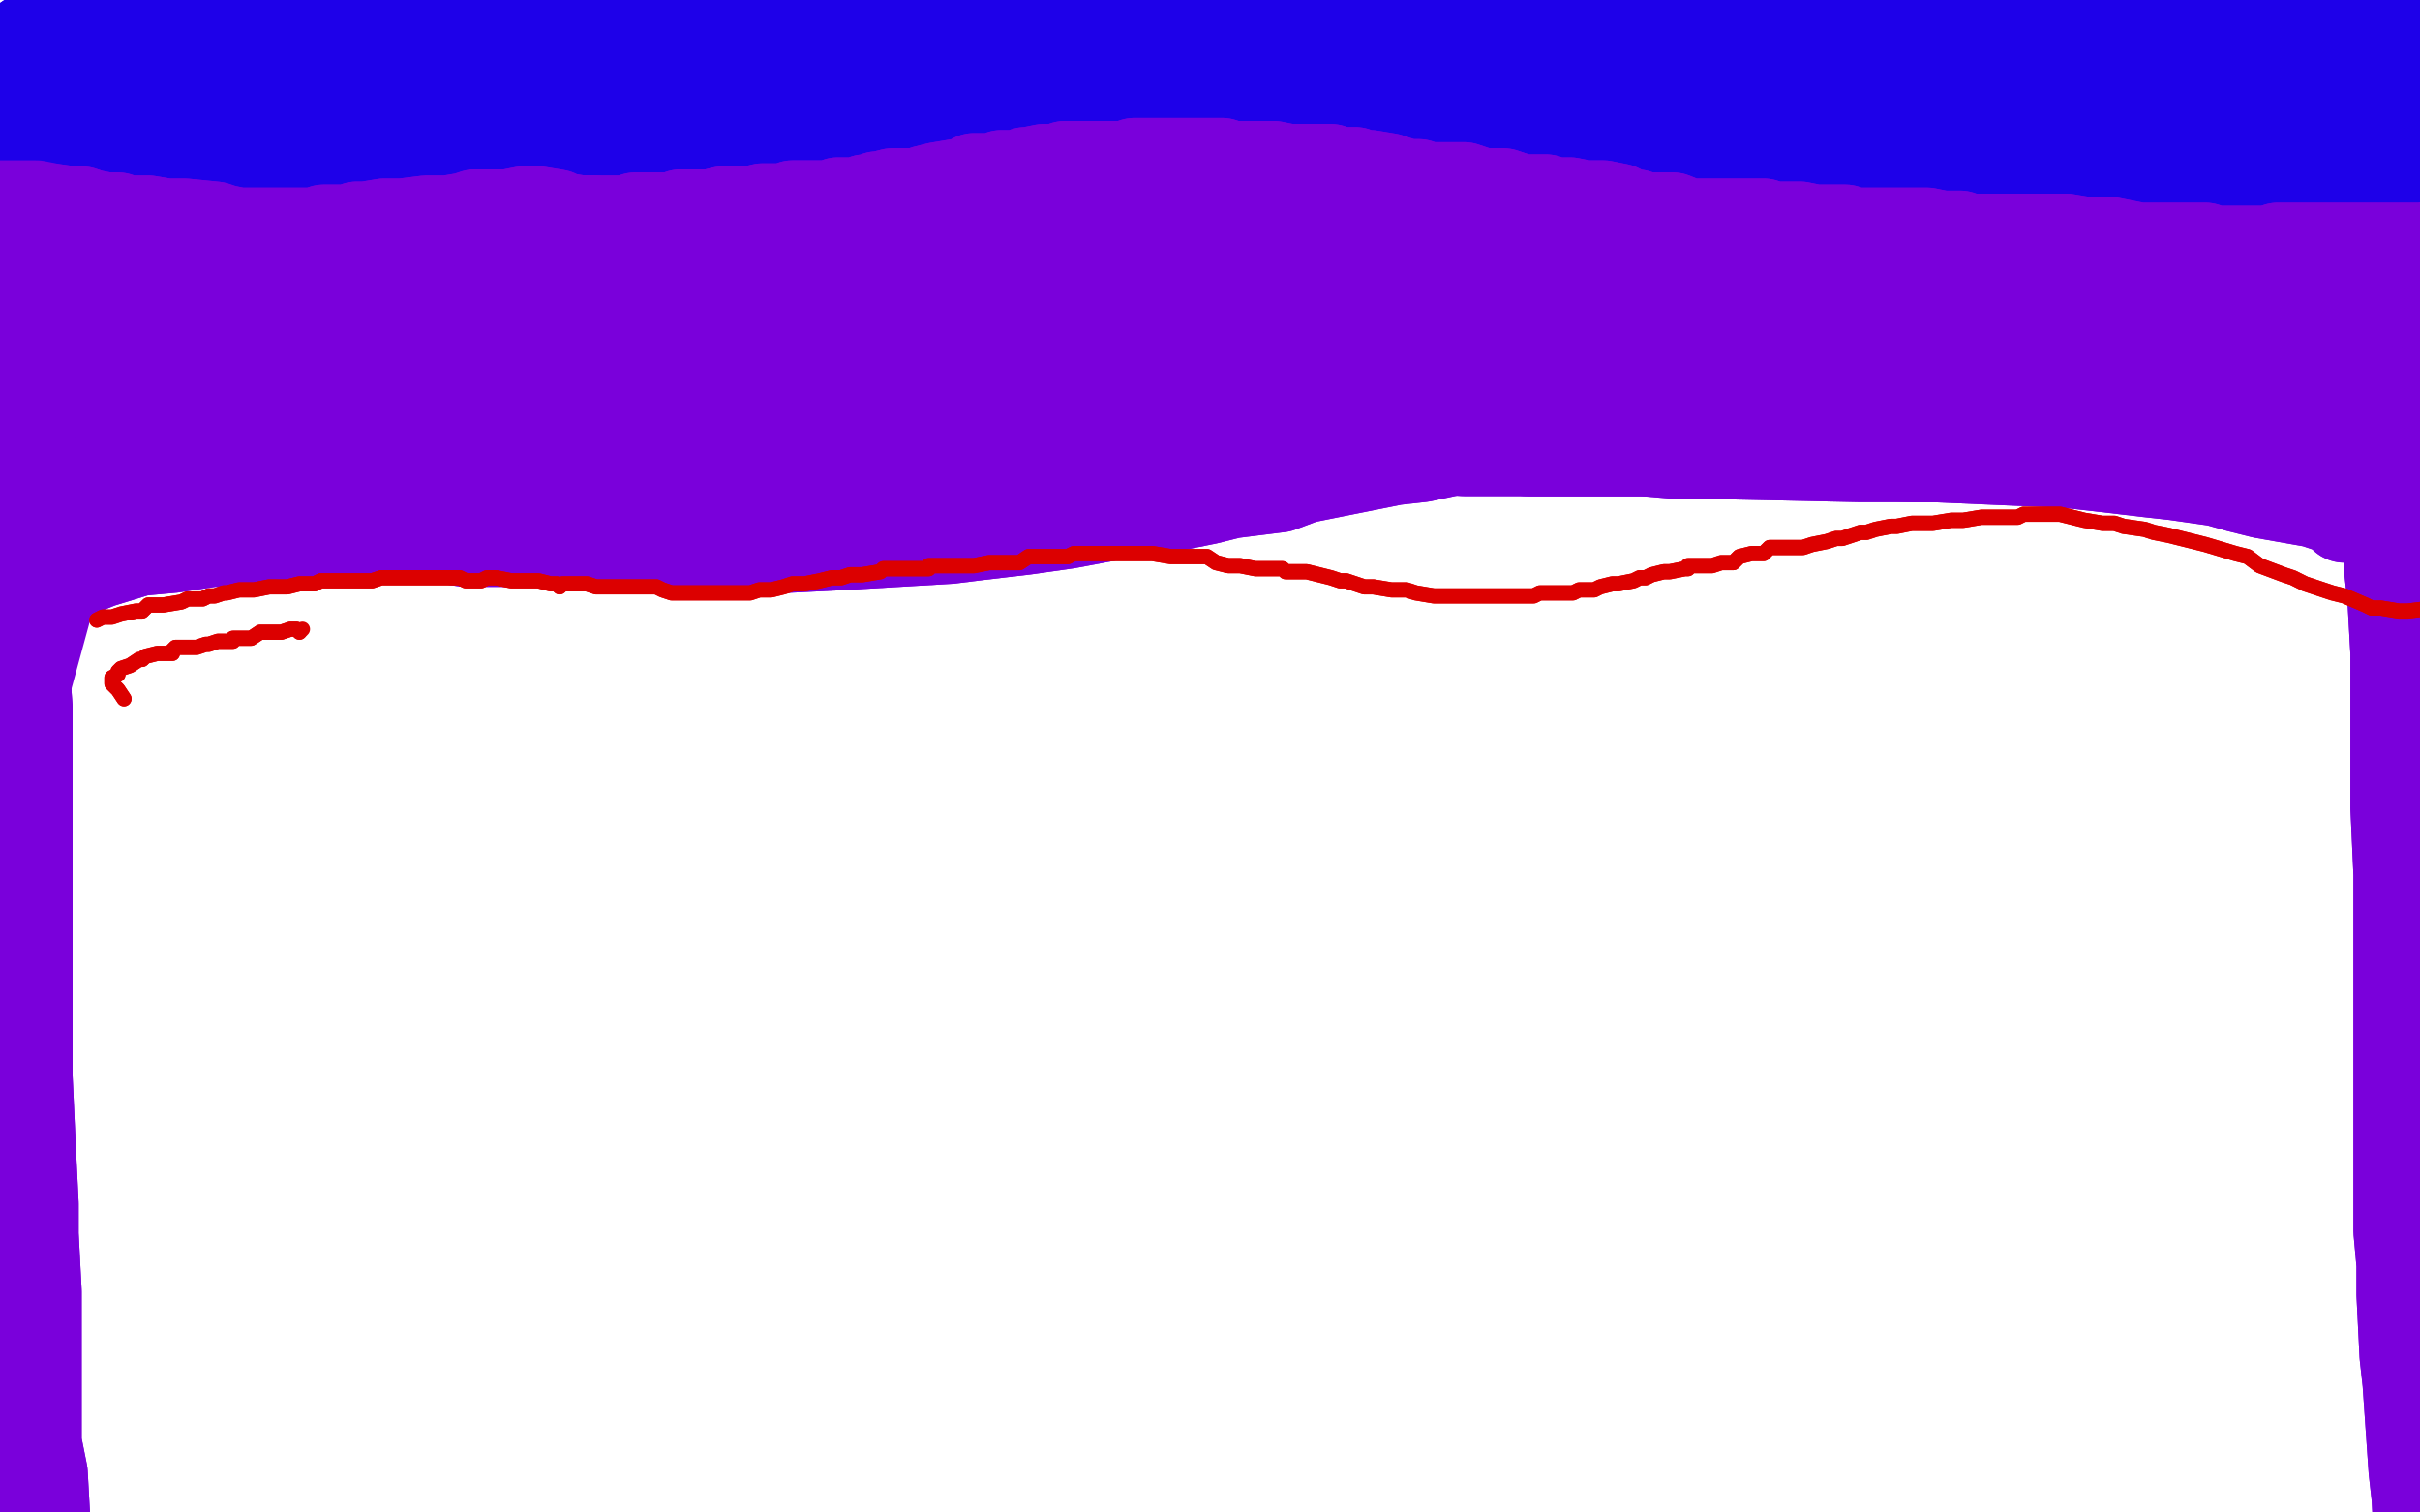 <?xml version="1.0" standalone="no"?>
<!DOCTYPE svg PUBLIC "-//W3C//DTD SVG 1.1//EN"
"http://www.w3.org/Graphics/SVG/1.1/DTD/svg11.dtd">

<svg width="800" height="500" version="1.1" xmlns="http://www.w3.org/2000/svg" xmlns:xlink="http://www.w3.org/1999/xlink" style="stroke-antialiasing: false"><desc>This SVG has been created on https://colorillo.com/</desc><rect x='0' y='0' width='800' height='500' style='fill: rgb(255,255,255); stroke-width:0' /><polyline points="11,54 11,53 11,53 14,53 14,53 19,53 19,53 21,54 21,54 23,55 23,55 27,56 27,56 28,56 28,56 31,56 34,57 37,59 40,59 44,59 46,61 48,61 52,62 54,62 56,62 60,63 62,63 64,63 65,63 67,63 74,62 76,62 79,62 80,62 84,62 86,61 89,61 93,61 95,61 96,61 99,59 104,59 106,59 108,58 112,58 115,58 117,58 120,56 123,56 126,56 129,56 133,56 134,56 136,56 143,56 144,56 146,56 148,56 149,56 154,57 155,57 158,57 160,57 162,57 166,57 169,56 171,56 173,56 177,56 178,56 182,56 184,56 186,56 186,57" style="fill: none; stroke: #1e00e9; stroke-width: 15; stroke-linejoin: round; stroke-linecap: round; stroke-antialiasing: false; stroke-antialias: 0; opacity: 1.0"/>
<polyline points="11,54 11,53 11,53 14,53 14,53 19,53 19,53 21,54 21,54 23,55 23,55 27,56 27,56 28,56 31,56 34,57 37,59 40,59 44,59 46,61 48,61 52,62 54,62 56,62 60,63 62,63 64,63 65,63 67,63 74,62 76,62 79,62 80,62 84,62 86,61 89,61 93,61 95,61 96,61 99,59 104,59 106,59 108,58 112,58 115,58 117,58 120,56 123,56 126,56 129,56 133,56 134,56 136,56 143,56 144,56 146,56 148,56 149,56 154,57 155,57 158,57 160,57 162,57 166,57 169,56 171,56 173,56 177,56 178,56 182,56 184,56 186,56 186,57" style="fill: none; stroke: #1e00e9; stroke-width: 15; stroke-linejoin: round; stroke-linecap: round; stroke-antialiasing: false; stroke-antialias: 0; opacity: 1.0"/>
<polyline points="7,49 9,48 9,48 12,48 12,48 19,48 19,48 22,49 22,49 25,49 25,49 30,50 30,50 32,50 32,50 35,50 41,51 44,51 50,52 54,52 57,52 62,53 65,53 68,53 73,53 76,53 78,53 83,54 85,54 91,55 95,55 100,55 102,55 105,55 110,54 114,54 116,54 119,54 120,54 126,54 130,54 135,55 141,54 142,54 143,54 145,53 151,53 154,53 156,53 157,52 158,52 162,51 164,51 167,51 168,51 169,50 171,50 175,50 177,50 178,49 179,49 181,49 186,49 191,49 192,49 193,48 195,48 201,48 202,48 203,48 204,48 206,48 210,47 212,47 214,47 214,46 215,46 219,46 220,46 223,46 224,46 225,46 227,46 228,46 231,46 233,46 235,46 236,46 240,46 241,46 242,46 245,45 248,45 251,45 252,45 253,45 255,45 256,45 258,45 259,45 261,45 262,45 266,45 267,45 268,45 270,45 273,45 275,46 275,45 276,45 279,45 280,45 282,46 283,46 284,46 287,46 289,46 291,46 292,46 293,46 294,46 296,46 299,46 300,46 301,45 302,45 305,45 307,45 308,45 309,44 310,44 312,44 316,44 317,45 318,44 319,44 322,44 325,44 326,44 326,43 327,43 328,43 331,43 334,43 335,43 336,43 341,42 343,42 346,42 346,41 347,41 350,41 351,40 353,40 354,40 356,39 357,39 358,39 359,39 360,39 362,38 365,38 366,38 367,38 369,37 370,37 372,37 373,37 374,37 377,37 380,37 381,36 382,36 383,36 387,36 390,36 391,36 394,34 396,34 399,34 401,34 403,34 404,34 407,33 408,33 410,33 412,33 416,34 417,34 419,34 421,34 424,34 425,34 426,34 428,34 430,34 435,36 436,36 439,36 441,36 445,37 446,37 448,37 450,37 452,37 457,39 458,40 459,40 461,40 464,40 469,41 470,42 473,42 475,42 477,43 481,44 484,44 486,44 489,45 492,46 493,46 497,47 500,48 505,50 507,50 508,51 511,51 515,51 521,53 523,54 527,55 529,56 537,58 540,59 542,59 548,61 551,62 553,63 559,64 562,65 568,65 570,66 573,66 579,67 582,67 585,67 591,68 593,68 599,69 602,69 605,70 611,71 615,71 617,71 623,71 626,72 632,72 635,72 639,72 651,73 654,74 660,74 664,74 671,75 674,75 678,75 685,76 690,76 694,77 701,77 705,77 714,78 721,78 729,78 733,78 737,79 745,79 748,79 754,79 757,79 761,79 769,79 772,79 776,79 782,79 785,80 792,80 795,80 798,80 804,80 808,80 811,80 816,79 817,79 818,79 820,79 822,79 827,78" style="fill: none; stroke: #1e00e9; stroke-width: 30; stroke-linejoin: round; stroke-linecap: round; stroke-antialiasing: false; stroke-antialias: 0; opacity: 1.0"/>
<polyline points="7,49 9,48 9,48 12,48 12,48 19,48 19,48 22,49 22,49 25,49 25,49 30,50 30,50 32,50 35,50 41,51 44,51 50,52 54,52 57,52 62,53 65,53 68,53 73,53 76,53 78,53 83,54 85,54 91,55 95,55 100,55 102,55 105,55 110,54 114,54 116,54 119,54 120,54 126,54 130,54 135,55 141,54 142,54 143,54 145,53 151,53 154,53 156,53 157,52 158,52 162,51 164,51 167,51 168,51 169,50 171,50 175,50 177,50 178,49 179,49 181,49 186,49 191,49 192,49 193,48 195,48 201,48 202,48 203,48 204,48 206,48 210,47 212,47 214,47 214,46 215,46 219,46 220,46 223,46 224,46 225,46 227,46 228,46 231,46 233,46 235,46 236,46 240,46 241,46 242,46 245,45 248,45 251,45 252,45 253,45 255,45 256,45 258,45 259,45 261,45 262,45 266,45 267,45 268,45 270,45 273,45 275,46 275,45 276,45 279,45 280,45 282,46 283,46 284,46 287,46 289,46 291,46 292,46 293,46 294,46 296,46 299,46 300,46 301,45 302,45 305,45 307,45 308,45 309,44 310,44 312,44 316,44 317,45 318,44 319,44 322,44 325,44 326,44 326,43 327,43 328,43 331,43 334,43 335,43 336,43 341,42 343,42 346,42 346,41 347,41 350,41 351,40 353,40 354,40 356,39 357,39 358,39 359,39 360,39 362,38 365,38 366,38 367,38 369,37 370,37 372,37 373,37 374,37 377,37 380,37 381,36 382,36 383,36 387,36 390,36 391,36 394,34 396,34 399,34 401,34 403,34 404,34 407,33 408,33 410,33 412,33 416,34 417,34 419,34 421,34 424,34 425,34 426,34 428,34 430,34 435,36 436,36 439,36 441,36 445,37 446,37 448,37 450,37 452,37 457,39 458,40 459,40 461,40 464,40 469,41 470,42 473,42 475,42 477,43 481,44 484,44 486,44 489,45 492,46 493,46 497,47 500,48 505,50 507,50 508,51 511,51 515,51 521,53 523,54 527,55 529,56 537,58 540,59 542,59 548,61 551,62 553,63 559,64 562,65 568,65 570,66 573,66 579,67 582,67 585,67 591,68 593,68 599,69 602,69 605,70 611,71 615,71 617,71 623,71 626,72 632,72 635,72 639,72 651,73 654,74 660,74 664,74 671,75 674,75 678,75 685,76 690,76 694,77 701,77 705,77 714,78 721,78 729,78 733,78 737,79 745,79 748,79 754,79 757,79 761,79 769,79 772,79 776,79 782,79 785,80 792,80 795,80 798,80 804,80 808,80 811,80 816,79 817,79 818,79 820,79 822,79 827,78 830,78 840,75 870,64" style="fill: none; stroke: #1e00e9; stroke-width: 30; stroke-linejoin: round; stroke-linecap: round; stroke-antialiasing: false; stroke-antialias: 0; opacity: 1.0"/>
<polyline points="9,13 10,13 10,13 16,14 16,14 20,14 20,14 24,14 24,14 39,17 39,17 49,17 49,17 59,18 59,18 85,16 100,14 129,7 143,4 156,2 181,-4" style="fill: none; stroke: #1e00e9; stroke-width: 30; stroke-linejoin: round; stroke-linecap: round; stroke-antialiasing: false; stroke-antialias: 0; opacity: 1.0"/>
<polyline points="9,13 10,13 10,13 16,14 16,14 20,14 20,14 24,14 24,14 39,17 39,17 49,17 49,17 59,18 85,16 100,14 129,7 143,4 156,2 181,-4 206,-10" style="fill: none; stroke: #1e00e9; stroke-width: 30; stroke-linejoin: round; stroke-linecap: round; stroke-antialiasing: false; stroke-antialias: 0; opacity: 1.0"/>
<polyline points="6,24 7,23 7,23 10,22 10,22 28,19 28,19 43,19 43,19 73,17 73,17 87,15 87,15 102,13 102,13" style="fill: none; stroke: #1e00e9; stroke-width: 30; stroke-linejoin: round; stroke-linecap: round; stroke-antialiasing: false; stroke-antialias: 0; opacity: 1.0"/>
<polyline points="6,24 7,23 7,23 10,22 10,22 28,19 28,19 43,19 43,19 73,17 73,17 87,15 87,15 102,13 125,7 147,2 161,-4 170,-7" style="fill: none; stroke: #1e00e9; stroke-width: 30; stroke-linejoin: round; stroke-linecap: round; stroke-antialiasing: false; stroke-antialias: 0; opacity: 1.0"/>
<polyline points="16,5 17,5 17,5 26,6 26,6 34,7 34,7 46,11 46,11 71,17 71,17 84,20 84,20 99,22 99,22 133,25 153,26 174,26 219,24 240,22 260,20 301,14" style="fill: none; stroke: #1e00e9; stroke-width: 30; stroke-linejoin: round; stroke-linecap: round; stroke-antialiasing: false; stroke-antialias: 0; opacity: 1.0"/>
<polyline points="16,5 17,5 17,5 26,6 26,6 34,7 34,7 46,11 46,11 71,17 71,17 84,20 84,20 99,22 133,25 153,26 174,26 219,24 240,22 260,20 301,14 320,11 356,3 375,-2 396,-9 419,-20 458,-37" style="fill: none; stroke: #1e00e9; stroke-width: 30; stroke-linejoin: round; stroke-linecap: round; stroke-antialiasing: false; stroke-antialias: 0; opacity: 1.0"/>
<polyline points="733,34 731,33 731,33 727,32 727,32 710,27 710,27 700,23 700,23 687,18 687,18 662,9 662,9 646,5 646,5 603,-3 579,-7 554,-11 502,-17 476,-19 451,-22 409,-29 391,-32 374,-36 349,-41 341,-41 332,-38 333,-36 335,-33 342,-31 347,-31 354,-31 379,-26 399,-21 424,-17 482,-10 515,-8 582,-8 618,-9 651,-11 711,-16 737,-18 761,-21 798,-26 809,-29 818,-31 816,-31 812,-30 794,-30 782,-32 747,-33 719,-31 684,-28 608,-21 569,-17 527,-11 445,-1 404,3 315,0 297,-4 278,-14 276,-18 279,-18 287,-14 300,-13 322,-8 341,-2 364,5 420,20 452,26 524,34 560,37 597,38 667,37 699,36 750,31 769,29 803,21 806,19 804,17 782,13 761,8 748,6 729,5 676,5 644,6 608,9 540,14 506,14 449,11 403,3 370,-6 359,-10 353,-12 350,-12 352,-10 364,-5 373,-4 396,2 414,6 432,12 510,24 541,25 604,25 636,23 696,19 722,17 783,9 796,9 804,9 807,8 806,8 798,9 774,8 744,6 724,7 698,8 639,14 607,17 553,26 532,30 516,34 497,43 495,45 497,47 508,47 516,46 535,45 550,45 569,46 611,43 634,41 656,38 702,31 723,28 758,24 772,22 783,21 799,19 805,18 814,14 816,12 819,11 824,8 826,7 825,7 824,7 807,15 797,16 774,17 759,18 724,22 684,26 666,28 632,32 620,34 602,38 598,39 597,40 598,40 601,40 607,40 621,41 628,42 647,46 658,49 673,52 704,58 721,61 739,63 771,65 786,65 814,64 825,63 836,62 850,56 854,54 856,51 855,47 853,45 847,44 841,44 834,45 821,48 815,49 797,50 786,52 772,55 737,61 718,63 698,65 664,64 653,63 646,61 644,56 647,54 656,52 662,52 675,53 682,54 691,54 701,55 730,55 746,54 777,53 792,52 815,50 823,50 827,49 831,47 830,46 823,44 817,43 808,42 795,40 786,38 767,34 756,32 743,30 711,27 694,25 676,23 644,18 628,16 597,12 581,9 565,8 531,7 514,7 497,7 461,7 444,7 390,9 371,9 335,9 318,9 300,9 267,11 251,11 218,9 202,9 185,9 170,9 139,9 124,9 95,12 81,13 69,14 47,17 40,17 34,18 32,17 37,16 45,16 53,15 70,15 79,16 90,17 115,21 131,23 149,25 187,28 210,29 233,30 280,31 304,30 351,29 373,29 396,28 435,25 454,23 469,22 490,19 496,17 502,15 502,13 500,12 494,9 491,8 486,6 474,5 462,4 456,3 449,3 441,2 422,3 411,4 398,6 364,11 345,13 303,20 282,22 262,25 222,29 202,30 183,31 146,33 127,34 108,34 74,34 59,33 33,31 23,30 16,28 7,23 6,21 7,19 15,17 21,17 27,18 40,20 48,22 58,23 90,25 108,27 156,29 181,29 209,29 270,27 301,26 332,24 395,20 426,17 456,14 516,7 544,4 602,-1 630,-4 660,-6 721,-10 751,-12 809,-18 837,-20 867,-23 929,-33 968,-42" style="fill: none; stroke: #1e00e9; stroke-width: 30; stroke-linejoin: round; stroke-linecap: round; stroke-antialiasing: false; stroke-antialias: 0; opacity: 1.0"/>
<polyline points="733,34 731,33 731,33 727,32 727,32 710,27 710,27 700,23 700,23 687,18 687,18 662,9 662,9 646,5 603,-3 579,-7 554,-11 502,-17 476,-19 451,-22 409,-29 391,-32 374,-36 349,-41 341,-41 332,-38 333,-36 335,-33 342,-31 347,-31 354,-31 379,-26 399,-21 424,-17 482,-10 515,-8 582,-8 618,-9 651,-11 711,-16 737,-18 761,-21 798,-26 809,-29 818,-31 816,-31 812,-30 794,-30 782,-32 747,-33 719,-31 684,-28 608,-21 569,-17 527,-11 445,-1 404,3 315,0 297,-4 278,-14 276,-18 279,-18 287,-14 300,-13 322,-8 341,-2 364,5 420,20 452,26 524,34 560,37 597,38 667,37 699,36 750,31 769,29 803,21 806,19 804,17 782,13 761,8 748,6 729,5 676,5 644,6 608,9 540,14 506,14 449,11 403,3 370,-6 359,-10 353,-12 350,-12 352,-10 364,-5 373,-4 396,2 414,6 432,12 510,24 541,25 604,25 636,23 696,19 722,17 783,9 796,9 804,9 807,8 806,8 798,9 774,8 744,6 724,7 698,8 639,14 607,17 553,26 532,30 516,34 497,43 495,45 497,47 508,47 516,46 535,45 550,45 569,46 611,43 634,41 656,38 702,31 723,28 758,24 772,22 783,21 799,19 805,18 814,14 816,12 819,11 824,8 826,7 825,7 824,7 807,15 797,16 774,17 759,18 724,22 684,26 666,28 632,32 620,34 602,38 598,39 597,40 598,40 601,40 607,40 621,41 628,42 647,46 658,49 673,52 704,58 721,61 739,63 771,65 786,65 814,64 825,63 836,62 850,56 854,54 856,51 855,47 853,45 847,44 841,44 834,45 821,48 815,49 797,50 786,52 772,55 737,61 718,63 698,65 664,64 653,63 646,61 644,56 647,54 656,52 662,52 675,53 682,54 691,54 701,55 730,55 746,54 777,53 792,52 815,50 823,50 827,49 831,47 830,46 823,44 817,43 808,42 795,40 786,38 767,34 756,32 743,30 711,27 694,25 676,23 644,18 628,16 597,12 581,9 565,8 531,7 514,7 497,7 461,7 444,7 390,9 371,9 335,9 318,9 300,9 267,11 251,11 218,9 202,9 185,9 170,9 139,9 124,9 95,12 81,13 69,14 47,17 40,17 34,18 32,17 37,16 45,16 53,15 70,15 79,16 90,17 115,21 131,23 149,25 187,28 210,29 233,30 280,31 304,30 351,29 373,29 396,28 435,25 454,23 469,22 490,19 496,17 502,15 502,13 500,12 494,9 491,8 486,6 474,5 462,4 456,3 449,3 441,2 422,3 411,4 398,6 364,11 345,13 303,20 282,22 262,25 222,29 202,30 183,31 146,33 127,34 108,34 74,34 59,33 33,31 23,30 16,28 7,23 6,21 7,19 15,17 21,17 27,18 40,20 48,22 58,23 90,25 108,27 156,29 181,29 209,29 270,27 301,26 332,24 395,20 426,17 456,14 516,7 544,4 602,-1 630,-4 660,-6 721,-10 751,-12 809,-18 837,-20 867,-23 929,-33 968,-42 1008,-50 1074,-50" style="fill: none; stroke: #1e00e9; stroke-width: 30; stroke-linejoin: round; stroke-linecap: round; stroke-antialiasing: false; stroke-antialias: 0; opacity: 1.0"/>
<polyline points="9,90 7,87 7,87 6,84 6,84 6,82 6,82 7,79 7,79 8,78 8,78 10,78 14,79 16,79 18,80 19,80 20,80 24,80 27,80 30,82 33,83 37,84 41,84 47,87 49,87 51,88 55,88 56,89 59,89 61,89 65,89 69,91 70,91 74,91 76,91 80,92 85,92 87,93 91,94 93,95 97,95 99,95 101,96 105,96 106,96 109,96 111,96 114,96 117,96 118,95" style="fill: none; stroke: #7a00db; stroke-width: 30; stroke-linejoin: round; stroke-linecap: round; stroke-antialiasing: false; stroke-antialias: 0; opacity: 1.0"/>
<polyline points="9,90 7,87 7,87 6,84 6,84 6,82 6,82 7,79 7,79 8,78 10,78 14,79 16,79 18,80 19,80 20,80 24,80 27,80 30,82 33,83 37,84 41,84 47,87 49,87 51,88 55,88 56,89 59,89 61,89 65,89 69,91 70,91 74,91 76,91 80,92 85,92 87,93 91,94 93,95 97,95 99,95 101,96 105,96 106,96 109,96 111,96 114,96 117,96 118,95 119,95 118,95 117,97" style="fill: none; stroke: #7a00db; stroke-width: 30; stroke-linejoin: round; stroke-linecap: round; stroke-antialiasing: false; stroke-antialias: 0; opacity: 1.0"/>
<polyline points="25,81 27,79 27,79 29,79 29,79 31,79 31,79 35,81 35,81 36,81 36,81 39,81 39,81 41,81 49,82 51,82 57,83 59,83 61,83 65,83 66,83 70,83 73,83 77,84 78,84 82,84 84,84 87,84 92,86 93,86 96,86 98,86 99,86 103,86 105,86 107,86 109,86 115,86 116,86 118,84 120,84 121,84 124,84 125,84 126,84 128,84 131,83 132,83 133,83 135,83 137,83 143,83 144,83 145,83 147,83 149,83 152,83 153,82 156,82 158,82 159,82 162,82 164,82 166,81 168,81 171,81 172,81 174,80 176,80 177,80 181,80 182,79 184,79 186,79 190,79 191,79 192,79 193,79 195,79 198,80 200,80 201,80 203,80 209,81 210,81 211,81 214,80 217,80 222,80 223,80 224,80 226,80 229,80 232,79 234,79 240,79 241,78 242,78 244,78 246,78 250,78 252,77 253,77 256,76 258,76 259,76 264,75 265,75 267,75 270,74 271,74 272,73 273,73 274,73 273,74 272,75 272,76" style="fill: none; stroke: #7a00db; stroke-width: 30; stroke-linejoin: round; stroke-linecap: round; stroke-antialiasing: false; stroke-antialias: 0; opacity: 1.0"/>
<polyline points="25,81 27,79 27,79 29,79 29,79 31,79 31,79 35,81 35,81 36,81 36,81 39,81 41,81 49,82 51,82 57,83 59,83 61,83 65,83 66,83 70,83 73,83 77,84 78,84 82,84 84,84 87,84 92,86 93,86 96,86 98,86 99,86 103,86 105,86 107,86 109,86 115,86 116,86 118,84 120,84 121,84 124,84 125,84 126,84 128,84 131,83 132,83 133,83 135,83 137,83 143,83 144,83 145,83 147,83 149,83 152,83 153,82 156,82 158,82 159,82 162,82 164,82 166,81 168,81 171,81 172,81 174,80 176,80 177,80 181,80 182,79 184,79 186,79 190,79 191,79 192,79 193,79 195,79 198,80 200,80 201,80 203,80 209,81 210,81 211,81 214,80 217,80 222,80 223,80 224,80 226,80 229,80 232,79 234,79 240,79 241,78 242,78 244,78 246,78 250,78 252,77 253,77 256,76 258,76 259,76 264,75 265,75 267,75 270,74 271,74 272,73 273,73 274,73 273,74 272,75 272,76" style="fill: none; stroke: #7a00db; stroke-width: 30; stroke-linejoin: round; stroke-linecap: round; stroke-antialiasing: false; stroke-antialias: 0; opacity: 1.0"/>
<polyline points="186,73 187,73 187,73 190,73 190,73 196,73 196,73 198,73 198,73 201,73 201,73 206,73 206,73 208,73 208,73 210,72 215,72 217,72 221,72 223,72 225,71 228,71 229,71 235,71 239,70 243,70 246,70 248,70 252,69 254,69 256,69 260,69 261,69 262,68 267,68 270,68 275,68 277,67 282,67 284,67 286,66 290,66 290,65 291,65 295,64 298,64 302,64 304,64 306,63 310,62 316,61 317,61 320,61 322,59 329,59 331,58 335,58 337,58 339,57 340,57 345,56 349,56 351,56 352,55 353,55 355,55 361,55 364,55 368,55 369,55 370,55 372,55 375,54 380,54 382,54 384,54 385,54 386,54 391,54 393,54 396,54 397,54 398,54 400,54 404,54 407,55 411,55 414,55 415,55 416,55 418,55 421,55 426,56 428,56 429,56 430,56 432,56 437,56 440,56 442,57 448,57 449,58 450,58 453,58 459,59 465,61 469,61 471,62 473,62 476,62 479,62 481,62 484,62 490,64 491,64 492,64 495,64 497,64 503,66 505,66 509,66 511,66 512,67 514,67 516,67 519,67 524,68 526,68 527,68 528,68 530,68 535,69 539,71 541,71 544,72 545,72 550,72 553,72 558,74 560,74 562,74 567,74 569,74 572,74 573,74 578,74 580,74 583,74 586,75 590,75 592,75 595,75 600,76 603,76 610,76 612,77 615,77 619,77 620,77 621,77 623,77 626,77 632,77 634,77 637,77 642,78 644,78 648,78 650,79 652,79 656,79 658,79 660,79 665,79 667,79 671,79 673,79 675,79 679,79 681,79 683,79 689,80 692,80 697,80 702,81 707,82 709,82 715,82 718,82 720,82 726,82 729,82 732,83 739,83 742,83 745,83 750,83 753,82 759,82 761,82 765,82 771,82 774,82 777,82 784,82 787,82 794,82 798,82 801,82 806,81 809,81 811,81 816,80 823,80 825,79 828,79 832,79 834,79 836,79 841,78 843,78 847,77 850,76" style="fill: none; stroke: #7a00db; stroke-width: 30; stroke-linejoin: round; stroke-linecap: round; stroke-antialiasing: false; stroke-antialias: 0; opacity: 1.0"/>
<polyline points="186,73 187,73 187,73 190,73 190,73 196,73 196,73 198,73 198,73 201,73 201,73 206,73 206,73 208,73 210,72 215,72 217,72 221,72 223,72 225,71 228,71 229,71 235,71 239,70 243,70 246,70 248,70 252,69 254,69 256,69 260,69 261,69 262,68 267,68 270,68 275,68 277,67 282,67 284,67 286,66 290,66 290,65 291,65 295,64 298,64 302,64 304,64 306,63 310,62 316,61 317,61 320,61 322,59 329,59 331,58 335,58 337,58 339,57 340,57 345,56 349,56 351,56 352,55 353,55 355,55 361,55 364,55 368,55 369,55 370,55 372,55 375,54 380,54 382,54 384,54 385,54 386,54 391,54 393,54 396,54 397,54 398,54 400,54 404,54 407,55 411,55 414,55 415,55 416,55 418,55 421,55 426,56 428,56 429,56 430,56 432,56 437,56 440,56 442,57 448,57 449,58 450,58 453,58 459,59 465,61 469,61 471,62 473,62 476,62 479,62 481,62 484,62 490,64 491,64 492,64 495,64 497,64 503,66 505,66 509,66 511,66 512,67 514,67 516,67 519,67 524,68 526,68 527,68 528,68 530,68 535,69 539,71 541,71 544,72 545,72 550,72 553,72 558,74 560,74 562,74 567,74 569,74 572,74 573,74 578,74 580,74 583,74 586,75 590,75 592,75 595,75 600,76 603,76 610,76 612,77 615,77 619,77 620,77 621,77 623,77 626,77 632,77 634,77 637,77 642,78 644,78 648,78 650,79 652,79 656,79 658,79 660,79 665,79 667,79 671,79 673,79 675,79 679,79 681,79 683,79 689,80 692,80 697,80 702,81 707,82 709,82 715,82 718,82 720,82 726,82 729,82 732,83 739,83 742,83 745,83 750,83 753,82 759,82 761,82 765,82 771,82 774,82 777,82 784,82 787,82 794,82 798,82 801,82 806,81 809,81 811,81 816,80 823,80 825,79 828,79 832,79 834,79 836,79 841,78 843,78 847,77 850,76 860,73 893,57" style="fill: none; stroke: #7a00db; stroke-width: 30; stroke-linejoin: round; stroke-linecap: round; stroke-antialiasing: false; stroke-antialias: 0; opacity: 1.0"/>
<polyline points="23,109 24,109 24,109 29,114 29,114 33,116 33,116 36,116 36,116 44,118 44,118 49,119 49,119 53,119 53,119 64,120 69,121 80,122 85,122 91,123 102,124 108,124 115,124 125,124 131,125 137,125 151,125 157,126 170,126 176,126 183,126 200,126 208,126 216,126 232,127 241,128 257,128 275,127 293,128 301,128 309,128 327,128 335,129 345,129 364,128 373,128 392,127 411,127 430,126 441,126 450,125 471,125 481,125 491,124 519,123 537,122 547,121 556,121 575,120 583,119 593,119 609,119 631,117 639,117 646,116 660,116 668,116 680,115 693,116 705,116 711,117 719,117 732,118 739,118 751,119 756,119 761,120 773,121 779,122 784,122 794,124 798,124 803,125 811,126 815,127 822,130 825,131" style="fill: none; stroke: #7a00db; stroke-width: 30; stroke-linejoin: round; stroke-linecap: round; stroke-antialiasing: false; stroke-antialias: 0; opacity: 1.0"/>
<polyline points="23,109 24,109 24,109 29,114 29,114 33,116 33,116 36,116 36,116 44,118 44,118 49,119 49,119 53,119 64,120 69,121 80,122 85,122 91,123 102,124 108,124 115,124 125,124 131,125 137,125 151,125 157,126 170,126 176,126 183,126 200,126 208,126 216,126 232,127 241,128 257,128 275,127 293,128 301,128 309,128 327,128 335,129 345,129 364,128 373,128 392,127 411,127 430,126 441,126 450,125 471,125 481,125 491,124 519,123 537,122 547,121 556,121 575,120 583,119 593,119 609,119 631,117 639,117 646,116 660,116 668,116 680,115 693,116 705,116 711,117 719,117 732,118 739,118 751,119 756,119 761,120 773,121 779,122 784,122 794,124 798,124 803,125 811,126 815,127 822,130 825,131 829,133 841,137 850,138 875,139" style="fill: none; stroke: #7a00db; stroke-width: 30; stroke-linejoin: round; stroke-linecap: round; stroke-antialiasing: false; stroke-antialias: 0; opacity: 1.0"/>
<polyline points="701,93 701,93 701,93 704,94 704,94 722,100 722,100 737,104 737,104 772,112 772,112 787,114 787,114 802,116 802,116" style="fill: none; stroke: #7a00db; stroke-width: 30; stroke-linejoin: round; stroke-linecap: round; stroke-antialiasing: false; stroke-antialias: 0; opacity: 1.0"/>
<polyline points="701,93 701,93 701,93 704,94 704,94 722,100 722,100 737,104 737,104 772,112 772,112 787,114 787,114 802,116 827,119 840,120 851,121 878,120 892,118 904,115" style="fill: none; stroke: #7a00db; stroke-width: 30; stroke-linejoin: round; stroke-linecap: round; stroke-antialiasing: false; stroke-antialias: 0; opacity: 1.0"/>
<polyline points="703,89 703,88 703,88 711,88 711,88 723,90 723,90 741,95 741,95 782,105 782,105 804,109 804,109 846,115 846,115" style="fill: none; stroke: #7a00db; stroke-width: 30; stroke-linejoin: round; stroke-linecap: round; stroke-antialiasing: false; stroke-antialias: 0; opacity: 1.0"/>
<polyline points="703,89 703,88 703,88 711,88 711,88 723,90 723,90 741,95 741,95 782,105 782,105 804,109 804,109 846,115 866,115 883,116 914,114 925,113 935,112" style="fill: none; stroke: #7a00db; stroke-width: 30; stroke-linejoin: round; stroke-linecap: round; stroke-antialiasing: false; stroke-antialias: 0; opacity: 1.0"/>
<polyline points="785,94 783,93 783,93 773,91 773,91 765,91 765,91 756,91 756,91 737,92 737,92 727,92 727,92 715,93 715,93 690,93 678,93 658,91 649,90 639,90 619,88 608,88 596,88 569,87 553,87 537,87 503,88 486,89 451,90 433,90 417,91 383,91 367,91 351,92 320,92 304,92 273,93 258,94 244,95 220,97 209,98 202,100 192,103 191,104 193,104 198,105 212,106 221,108 228,109 250,113 266,114 282,116 320,118 342,119 364,120 409,120 433,120 480,120 504,120 528,119 576,117 599,115 641,112 659,109 700,103 708,102 712,102 715,102 714,102 701,102 691,102 673,100 664,99 653,98 625,97 608,96 591,96 547,95 523,96 474,96 450,97 426,97 382,99 362,99 344,99 310,101 296,102 282,103 259,104 252,104 244,105 245,104 251,104 258,104 268,104 287,107 299,108 315,109 352,113 376,114 428,115 456,116 485,115 542,114 591,113 622,113 630,113 634,114 633,114 631,113 619,109 608,105 599,102 583,94 574,90 541,77 526,74 492,68 472,66 451,64 408,62 386,62 364,63 318,69 294,73 248,84 205,99 166,114 128,127 94,139 78,144 65,149 41,156 33,158 29,159 26,158 26,157 30,155 35,153 43,152 60,151 71,150 83,149 134,148 155,148 199,149 223,150 271,150 295,150 319,150 361,148 378,146 391,145 403,145 405,145 400,145 393,144 379,141 372,139 366,138 355,134 349,132 343,130 328,128 319,126 302,123 294,121 285,119 268,115 250,112 234,106 226,105 218,103 167,98 137,98 128,98 119,98 101,99 83,100 67,101 58,101 44,102 37,103 32,103 22,103 18,103 14,102 7,99 5,98 5,97 4,95 4,93 4,90 4,86 5,83 6,79 8,77 10,76 15,73" style="fill: none; stroke: #7a00db; stroke-width: 30; stroke-linejoin: round; stroke-linecap: round; stroke-antialiasing: false; stroke-antialias: 0; opacity: 1.0"/>
<polyline points="785,94 783,93 783,93 773,91 773,91 765,91 765,91 756,91 756,91 737,92 737,92 727,92 727,92 715,93 690,93 678,93 658,91 649,90 639,90 619,88 608,88 596,88 569,87 553,87 537,87 503,88 486,89 451,90 433,90 417,91 383,91 367,91 351,92 320,92 304,92 273,93 258,94 244,95 220,97 209,98 202,100 192,103 191,104 193,104 198,105 212,106 221,108 228,109 250,113 266,114 282,116 320,118 342,119 364,120 409,120 433,120 480,120 504,120 528,119 576,117 599,115 641,112 659,109 700,103 708,102 712,102 715,102 714,102 701,102 691,102 673,100 664,99 653,98 625,97 608,96 591,96 547,95 523,96 474,96 450,97 426,97 382,99 362,99 344,99 310,101 296,102 282,103 259,104 252,104 244,105 245,104 251,104 258,104 268,104 287,107 299,108 315,109 352,113 376,114 428,115 456,116 485,115 542,114 591,113 622,113 630,113 634,114 633,114 631,113 619,109 608,105 599,102 583,94 574,90 541,77 526,74 492,68 472,66 451,64 408,62 386,62 364,63 318,69 294,73 248,84 205,99 166,114 128,127 94,139 78,144 65,149 41,156 33,158 29,159 26,158 26,157 30,155 35,153 43,152 60,151 71,150 83,149 134,148 155,148 199,149 223,150 271,150 295,150 319,150 361,148 378,146 391,145 403,145 405,145 400,145 393,144 379,141 372,139 366,138 355,134 349,132 343,130 328,128 319,126 302,123 294,121 285,119 268,115 250,112 234,106 226,105 218,103 167,98 137,98 128,98 119,98 101,99 83,100 67,101 58,101 44,102 37,103 32,103 22,103 18,103 14,102 7,99 5,98 5,97 4,95 4,93 4,90 4,86 5,83 6,79 8,77 10,76 15,73 17,73 19,73 22,78" style="fill: none; stroke: #7a00db; stroke-width: 30; stroke-linejoin: round; stroke-linecap: round; stroke-antialiasing: false; stroke-antialias: 0; opacity: 1.0"/>
<polyline points="19,86 19,87 19,87 19,89 19,89 19,97 19,97 19,101 19,101 19,106 19,106 19,109 19,109 18,112 17,117 17,120 16,122 16,126 15,129 14,133 14,138 12,142 12,145 12,148 12,153 11,155 11,164 11,166 11,168 11,171 11,172 11,175 12,176 12,175 14,174 15,173 18,169 20,166 20,163 20,154 19,150 18,147 16,143 15,141 14,139 12,133 12,130 9,125 8,122 7,119 7,113 7,109 7,106 7,101 7,99 7,96 8,91 8,89 9,87 9,82 9,81 7,79 6,79 5,80 4,82 4,91 4,95 4,99 3,106 3,111 2,114 2,121 2,124 2,126 2,131 2,134 2,139 2,141 2,143 1,147 1,149 1,151 1,152 1,153 1,155 2,155 5,154 7,153 12,150 16,149 21,146 24,145 27,145 34,144 37,144 41,144 50,143 55,143 66,143 77,142 89,141 95,141 101,141 112,140 119,139 136,139 142,138 148,138 159,138 165,137 177,137 191,136 204,133 210,133 218,133 232,133 240,133 247,132 264,132 272,131 290,131 299,130 308,130 329,129 340,129 350,128 370,127 380,126 390,126 408,125 418,125 436,123 446,123 456,122 478,121 489,121 510,119 521,119 556,117 568,116 580,115 603,115 615,115 624,115 644,116 654,116 674,117 683,118 693,118 711,120 721,121 749,124 758,125 777,127 786,129 796,130 815,134 834,139 854,143 865,146 883,150 893,152" style="fill: none; stroke: #7a00db; stroke-width: 30; stroke-linejoin: round; stroke-linecap: round; stroke-antialiasing: false; stroke-antialias: 0; opacity: 1.0"/>
<polyline points="19,86 19,87 19,87 19,89 19,89 19,97 19,97 19,101 19,101 19,106 19,106 19,109 18,112 17,117 17,120 16,122 16,126 15,129 14,133 14,138 12,142 12,145 12,148 12,153 11,155 11,164 11,166 11,168 11,171 11,172 11,175 12,176 12,175 14,174 15,173 18,169 20,166 20,163 20,154 19,150 18,147 16,143 15,141 14,139 12,133 12,130 9,125 8,122 7,119 7,113 7,109 7,106 7,101 7,99 7,96 8,91 8,89 9,87 9,82 9,81 7,79 6,79 5,80 4,82 4,91 4,95 4,99 3,106 3,111 2,114 2,121 2,124 2,126 2,131 2,134 2,139 2,141 2,143 1,147 1,149 1,151 1,152 1,153 1,155 2,155 5,154 7,153 12,150 16,149 21,146 24,145 27,145 34,144 37,144 41,144 50,143 55,143 66,143 77,142 89,141 95,141 101,141 112,140 119,139 136,139 142,138 148,138 159,138 165,137 177,137 191,136 204,133 210,133 218,133 232,133 240,133 247,132 264,132 272,131 290,131 299,130 308,130 329,129 340,129 350,128 370,127 380,126 390,126 408,125 418,125 436,123 446,123 456,122 478,121 489,121 510,119 521,119 556,117 568,116 580,115 603,115 615,115 624,115 644,116 654,116 674,117 683,118 693,118 711,120 721,121 749,124 758,125 777,127 786,129 796,130 815,134 834,139 854,143 865,146 883,150 893,152 903,153 927,155 940,155 951,155" style="fill: none; stroke: #7a00db; stroke-width: 30; stroke-linejoin: round; stroke-linecap: round; stroke-antialiasing: false; stroke-antialias: 0; opacity: 1.0"/>
<polyline points="400,153 400,152 400,152 402,150 402,150 416,146 416,146 426,146 426,146 440,147 440,147 468,148 468,148 484,149 484,149 502,149 544,149 568,150 615,151 639,151 662,152 709,154 732,156 753,157 794,158 812,159 829,161 855,163 867,164" style="fill: none; stroke: #7a00db; stroke-width: 30; stroke-linejoin: round; stroke-linecap: round; stroke-antialiasing: false; stroke-antialias: 0; opacity: 1.0"/>
<polyline points="400,153 400,152 400,152 402,150 402,150 416,146 416,146 426,146 426,146 440,147 440,147 468,148 468,148 484,149 502,149 544,149 568,150 615,151 639,151 662,152 709,154 732,156 753,157 794,158 812,159 829,161 855,163 867,164 882,165 889,165 896,165 908,161 914,157" style="fill: none; stroke: #7a00db; stroke-width: 30; stroke-linejoin: round; stroke-linecap: round; stroke-antialiasing: false; stroke-antialias: 0; opacity: 1.0"/>
<polyline points="567,134 568,133 568,133 571,131 571,131 586,128 586,128 602,128 602,128 623,132 623,132 664,139 664,139 687,144 687,144 711,148 761,156 786,161 831,165 851,166 869,167 896,168" style="fill: none; stroke: #7a00db; stroke-width: 30; stroke-linejoin: round; stroke-linecap: round; stroke-antialiasing: false; stroke-antialias: 0; opacity: 1.0"/>
<polyline points="567,134 568,133 568,133 571,131 571,131 586,128 586,128 602,128 602,128 623,132 623,132 664,139 664,139 687,144 711,148 761,156 786,161 831,165 851,166 869,167 896,168 907,168 919,168 929,167 928,167" style="fill: none; stroke: #7a00db; stroke-width: 30; stroke-linejoin: round; stroke-linecap: round; stroke-antialiasing: false; stroke-antialias: 0; opacity: 1.0"/>
<polyline points="526,140 530,137 530,137 537,134 537,134 552,132 552,132 598,136 598,136 623,138 623,138 678,143 678,143 707,146 707,146 736,150 792,155 816,157 835,159 868,165 879,167 899,169" style="fill: none; stroke: #7a00db; stroke-width: 30; stroke-linejoin: round; stroke-linecap: round; stroke-antialiasing: false; stroke-antialias: 0; opacity: 1.0"/>
<polyline points="526,140 530,137 530,137 537,134 537,134 552,132 552,132 598,136 598,136 623,138 623,138 678,143 678,143 707,146 736,150 792,155 816,157 835,159 868,165 879,167 899,169 908,170 917,170 928,170" style="fill: none; stroke: #7a00db; stroke-width: 30; stroke-linejoin: round; stroke-linecap: round; stroke-antialiasing: false; stroke-antialias: 0; opacity: 1.0"/>
<polyline points="775,171 774,170 774,170 771,168 771,168 765,166 765,166 748,163 748,163 740,161 740,161 733,159 733,159 719,157 719,157 710,156 693,154 684,153 675,152 655,151 645,151 633,151 608,150 595,150 569,150 555,150 543,149 518,149 505,149 494,148 469,147 456,146 430,145 418,145 406,144 383,143 372,143 360,142 340,141 329,141 319,140 298,140 289,139 269,139 250,138 231,137 223,137 214,137 194,137 184,138 156,138 147,138 130,139 122,140 114,141 99,142 92,143 85,144 72,146 66,147 60,148 49,150 44,151 29,153 24,154 14,157 8,158 4,161" style="fill: none; stroke: #7a00db; stroke-width: 30; stroke-linejoin: round; stroke-linecap: round; stroke-antialiasing: false; stroke-antialias: 0; opacity: 1.0"/>
<polyline points="775,171 774,170 774,170 771,168 771,168 765,166 765,166 748,163 748,163 740,161 740,161 733,159 733,159 719,157 710,156 693,154 684,153 675,152 655,151 645,151 633,151 608,150 595,150 569,150 555,150 543,149 518,149 505,149 494,148 469,147 456,146 430,145 418,145 406,144 383,143 372,143 360,142 340,141 329,141 319,140 298,140 289,139 269,139 250,138 231,137 223,137 214,137 194,137 184,138 156,138 147,138 130,139 122,140 114,141 99,142 92,143 85,144 72,146 66,147 60,148 49,150 44,151 29,153 24,154 14,157 8,158 4,161 -5,163 -15,167 -18,169 -17,170" style="fill: none; stroke: #7a00db; stroke-width: 30; stroke-linejoin: round; stroke-linecap: round; stroke-antialiasing: false; stroke-antialias: 0; opacity: 1.0"/>
<polyline points="46,152 40,153 40,153 34,155 34,155 21,163 21,163 16,167 16,167 10,170 10,170 1,178 1,178 -4,183 -4,183 -9,190 -20,203 -24,211 -28,218 -33,229 -34,233 -33,240" style="fill: none; stroke: #7a00db; stroke-width: 30; stroke-linejoin: round; stroke-linecap: round; stroke-antialiasing: false; stroke-antialias: 0; opacity: 1.0"/>
<polyline points="46,152 40,153 40,153 34,155 34,155 21,163 21,163 16,167 16,167 10,170 10,170 1,178 1,178 -4,183 -9,190 -20,203 -24,211 -28,218 -33,229 -34,233 -33,240 -31,246" style="fill: none; stroke: #7a00db; stroke-width: 30; stroke-linejoin: round; stroke-linecap: round; stroke-antialiasing: false; stroke-antialias: 0; opacity: 1.0"/>
<polyline points="33,127 31,128 31,128 28,130 28,130 23,133 23,133 15,142 15,142 14,146 14,146 9,155 9,155 7,163 7,163 5,170 3,184 1,193 0,201 -2,218 -3,225 -4,232 -7,250 -8,259 -11,278 -13,287 -15,295 -17,309 -17,317 -18,325 -19,340 -19,346 -20,353 -20,366 -20,372 -19,378 -19,391 -19,396 -18,407 -18,413 -17,418 -17,428 -17,433 -17,439 -17,448 -17,453 -17,459 -18,470 -18,475 -18,480 -18,491 -18,496 -17,508 -17,515 -16,520 -15,530 -13,537" style="fill: none; stroke: #7a00db; stroke-width: 30; stroke-linejoin: round; stroke-linecap: round; stroke-antialiasing: false; stroke-antialias: 0; opacity: 1.0"/>
<polyline points="33,127 31,128 31,128 28,130 28,130 23,133 23,133 15,142 15,142 14,146 14,146 9,155 9,155 7,163 5,170 3,184 1,193 0,201 -2,218 -3,225 -4,232 -7,250 -8,259 -11,278 -13,287 -15,295 -17,309 -17,317 -18,325 -19,340 -19,346 -20,353 -20,366 -20,372 -19,378 -19,391 -19,396 -18,407 -18,413 -17,418 -17,428 -17,433 -17,439 -17,448 -17,453 -17,459 -18,470 -18,475 -18,480 -18,491 -18,496 -17,508 -17,515 -16,520 -15,530 -13,537 -11,543 -6,562" style="fill: none; stroke: #7a00db; stroke-width: 30; stroke-linejoin: round; stroke-linecap: round; stroke-antialiasing: false; stroke-antialias: 0; opacity: 1.0"/>
<polyline points="10,142 9,142 9,142 7,143 7,143 4,149 4,149 4,153 4,153 4,157 4,157 4,166 4,166 4,172 4,172 5,179 6,197 7,206 9,234 9,245 9,267 9,279 9,291 9,314 9,324 9,346 9,356 10,378 11,398 11,408 12,427 12,437 12,446 12,467 12,477 14,487 15,505 15,515 16,524 17,542 17,551 18,559 19,575 20,582 20,590 22,601 23,605" style="fill: none; stroke: #7a00db; stroke-width: 30; stroke-linejoin: round; stroke-linecap: round; stroke-antialiasing: false; stroke-antialias: 0; opacity: 1.0"/>
<polyline points="10,142 9,142 9,142 7,143 7,143 4,149 4,149 4,153 4,153 4,157 4,157 4,166 4,166 4,172 5,179 6,197 7,206 9,234 9,245 9,267 9,279 9,291 9,314 9,324 9,346 9,356 10,378 11,398 11,408 12,427 12,437 12,446 12,467 12,477 14,487 15,505 15,515 16,524 17,542 17,551 18,559 19,575 20,582 20,590 22,601 23,605 25,613 27,617 33,631 39,640" style="fill: none; stroke: #7a00db; stroke-width: 30; stroke-linejoin: round; stroke-linecap: round; stroke-antialiasing: false; stroke-antialias: 0; opacity: 1.0"/>
<polyline points="796,139 795,139 795,139 793,141 793,141 789,147 789,147 789,150 789,150 789,154 789,154 790,162 790,162 790,166 790,166 790,179 790,189 791,198 792,216 792,225 792,236 792,256 792,267 793,289 793,300 793,312 793,333 793,345 793,356 793,377 793,407 794,418 794,428 795,448 796,457 798,486 799,495 800,514 801,523 802,531 803,549 804,557 804,566 805,580 805,587 806,601 807,607 807,616 806,626" style="fill: none; stroke: #7a00db; stroke-width: 30; stroke-linejoin: round; stroke-linecap: round; stroke-antialiasing: false; stroke-antialias: 0; opacity: 1.0"/>
<polyline points="796,139 795,139 795,139 793,141 793,141 789,147 789,147 789,150 789,150 789,154 789,154 790,162 790,162 790,166 790,179 790,189 791,198 792,216 792,225 792,236 792,256 792,267 793,289 793,300 793,312 793,333 793,345 793,356 793,377 793,407 794,418 794,428 795,448 796,457 798,486 799,495 800,514 801,523 802,531 803,549 804,557 804,566 805,580 805,587 806,601 807,607 807,616 806,626" style="fill: none; stroke: #7a00db; stroke-width: 30; stroke-linejoin: round; stroke-linecap: round; stroke-antialiasing: false; stroke-antialias: 0; opacity: 1.0"/>
<polyline points="784,170 781,169 781,169 778,168 778,168 770,165 770,165 767,163 767,163 762,161 762,161 756,158 756,158 754,156 754,156 751,155 745,153 741,152 732,151 727,151 723,151 714,150 709,150 705,150 695,150 690,150 679,150 674,150 670,149 658,148 653,148 648,148 636,147 630,147 624,146 610,145 604,145 581,144 574,143 557,143 549,143 542,143 525,144 516,144 500,146 492,147 484,148 470,151 461,152 446,155 431,158 423,161 407,163 399,165 384,168 377,169 369,170 353,173 346,174 339,175 322,177 314,178 297,179 280,180 260,181 242,181 223,181 214,181 205,180 187,179 178,179 162,179 154,179 147,178 129,178 122,178 101,178 94,178 87,178 75,179 70,179 57,181 46,182 33,186 28,188 23,190" style="fill: none; stroke: #7a00db; stroke-width: 30; stroke-linejoin: round; stroke-linecap: round; stroke-antialiasing: false; stroke-antialias: 0; opacity: 1.0"/>
<polyline points="784,170 781,169 781,169 778,168 778,168 770,165 770,165 767,163 767,163 762,161 762,161 756,158 756,158 754,156 751,155 745,153 741,152 732,151 727,151 723,151 714,150 709,150 705,150 695,150 690,150 679,150 674,150 670,149 658,148 653,148 648,148 636,147 630,147 624,146 610,145 604,145 581,144 574,143 557,143 549,143 542,143 525,144 516,144 500,146 492,147 484,148 470,151 461,152 446,155 431,158 423,161 407,163 399,165 384,168 377,169 369,170 353,173 346,174 339,175 322,177 314,178 297,179 280,180 260,181 242,181 223,181 214,181 205,180 187,179 178,179 162,179 154,179 147,178 129,178 122,178 101,178 94,178 87,178 75,179 70,179 57,181 46,182 33,186 28,188 23,190 11,195 0,202 -8,212 -13,220 -19,236" style="fill: none; stroke: #7a00db; stroke-width: 30; stroke-linejoin: round; stroke-linecap: round; stroke-antialiasing: false; stroke-antialias: 0; opacity: 1.0"/>
<polyline points="329,150 325,151 325,151 321,152 321,152 315,152 315,152 304,153 304,153 299,152 299,152 295,151 295,151 283,150 283,150 277,149 261,146 252,145 243,145 224,144 215,145 204,145 185,146 176,145 168,145 152,145 145,146 129,147 122,148 115,149 98,152 91,153 82,155 67,158 59,159 53,161 42,163 36,165 28,168 25,171 23,174 20,183 17,195" style="fill: none; stroke: #7a00db; stroke-width: 30; stroke-linejoin: round; stroke-linecap: round; stroke-antialiasing: false; stroke-antialias: 0; opacity: 1.0"/>
<polyline points="329,150 325,151 325,151 321,152 321,152 315,152 315,152 304,153 304,153 299,152 299,152 295,151 295,151 283,150 277,149 261,146 252,145 243,145 224,144 215,145 204,145 185,146 176,145 168,145 152,145 145,146 129,147 122,148 115,149 98,152 91,153 82,155 67,158 59,159 53,161 42,163 36,165 28,168 25,171 23,174 20,183 17,195 8,228" style="fill: none; stroke: #7a00db; stroke-width: 30; stroke-linejoin: round; stroke-linecap: round; stroke-antialiasing: false; stroke-antialias: 0; opacity: 1.0"/>
<polyline points="327,146 326,146 326,146 324,146 324,146 320,146 320,146 308,146 308,146 302,146 302,146 291,146 291,146 282,147 282,147 275,147 256,149 246,150 235,152 214,156 201,158 172,164 140,170 105,174 91,175 77,177 57,177" style="fill: none; stroke: #7a00db; stroke-width: 30; stroke-linejoin: round; stroke-linecap: round; stroke-antialiasing: false; stroke-antialias: 0; opacity: 1.0"/>
<polyline points="327,146 326,146 326,146 324,146 324,146 320,146 320,146 308,146 308,146 302,146 302,146 291,146 291,146 282,147 275,147 256,149 246,150 235,152 214,156 201,158 172,164 140,170 105,174 91,175 77,177 57,177 53,178 51,179" style="fill: none; stroke: #7a00db; stroke-width: 30; stroke-linejoin: round; stroke-linecap: round; stroke-antialiasing: false; stroke-antialias: 0; opacity: 1.0"/>
<polyline points="281,166 280,166 280,166 276,165 276,165 260,164 260,164 249,164 249,164 223,165 223,165 206,166 206,166 189,167 189,167" style="fill: none; stroke: #7a00db; stroke-width: 30; stroke-linejoin: round; stroke-linecap: round; stroke-antialiasing: false; stroke-antialias: 0; opacity: 1.0"/>
<polyline points="281,166 280,166 280,166 276,165 276,165 260,164 260,164 249,164 249,164 223,165 223,165 206,166 206,166 189,167 151,171 132,172 116,173 93,174" style="fill: none; stroke: #7a00db; stroke-width: 30; stroke-linejoin: round; stroke-linecap: round; stroke-antialiasing: false; stroke-antialias: 0; opacity: 1.0"/>
<polyline points="211,74 210,74 210,74 207,74 207,74 204,74 204,74 196,73 196,73 194,73 194,73 192,73 192,73 186,72 186,72 184,71 178,70 175,70 173,70 168,71 165,71 162,71 157,71 154,72 148,73 144,73 141,73 133,74 130,74 127,74 121,75 118,75 115,76 107,76 104,77 97,77 92,77 85,77 82,77 79,77 74,76 71,75 61,74 58,74 55,74 49,73 46,73 41,73 39,72 35,72 30,71 27,70 24,70 17,69" style="fill: none; stroke: #7a00db; stroke-width: 30; stroke-linejoin: round; stroke-linecap: round; stroke-antialiasing: false; stroke-antialias: 0; opacity: 1.0"/>
<polyline points="211,74 210,74 210,74 207,74 207,74 204,74 204,74 196,73 196,73 194,73 194,73 192,73 192,73 186,72 184,71 178,70 175,70 173,70 168,71 165,71 162,71 157,71 154,72 148,73 144,73 141,73 133,74 130,74 127,74 121,75 118,75 115,76 107,76 104,77 97,77 92,77 85,77 82,77 79,77 74,76 71,75 61,74 58,74 55,74 49,73 46,73 41,73 39,72 35,72 30,71 27,70 24,70 17,69 12,68 0,68 -3,69 -6,69" style="fill: none; stroke: #7a00db; stroke-width: 30; stroke-linejoin: round; stroke-linecap: round; stroke-antialiasing: false; stroke-antialias: 0; opacity: 1.0"/>
<polyline points="41,231 39,228 39,228 37,226 37,226 37,224 37,224 39,223 39,223 39,222 39,222 40,221 40,221 43,220 43,220 46,218 47,218 48,217 52,216 54,216 57,216 57,215 58,214 62,214 65,214 68,213 69,213 72,212 74,212 76,212 77,212 77,211 78,211 82,211 83,211 86,209 89,209 91,209 93,209 96,208 98,208 99,209" style="fill: none; stroke: #dc0000; stroke-width: 5; stroke-linejoin: round; stroke-linecap: round; stroke-antialiasing: false; stroke-antialias: 0; opacity: 1.0"/>
<polyline points="41,231 39,228 39,228 37,226 37,226 37,224 37,224 39,223 39,223 39,222 39,222 40,221 40,221 43,220 46,218 47,218 48,217 52,216 54,216 57,216 57,215 58,214 62,214 65,214 68,213 69,213 72,212 74,212 76,212 77,212 77,211 78,211 82,211 83,211 86,209 89,209 91,209 93,209 96,208 98,208 99,209 100,208" style="fill: none; stroke: #dc0000; stroke-width: 5; stroke-linejoin: round; stroke-linecap: round; stroke-antialiasing: false; stroke-antialias: 0; opacity: 1.0"/>
<polyline points="32,205 34,204 34,204 37,204 37,204 40,203 40,203 45,202 45,202 47,202 47,202 48,201 48,201 49,200 49,200 51,200 54,200 60,199 62,198 67,198 69,197 71,197 74,196 75,196 79,195 82,195 84,195 89,194 91,194 92,194 93,194 95,194 99,193 102,193 103,193 104,193 106,192 108,192 112,192 115,192 116,192 117,192 119,192 123,192 126,191 127,191 128,191 130,191 132,191 137,191 139,191 140,191 142,191 145,191 150,191 152,191 154,192 158,192 159,192 161,191 164,191 169,192 170,192 173,192 175,192 178,192 182,193 184,193 185,194 186,193 192,193 194,193 197,194 200,194 201,194 205,194 207,194 210,194 211,194 212,194 217,194 219,195 222,196 223,196 224,196 226,196 231,196 234,196 239,196 243,196 247,196 248,196 251,195 253,195 255,195 259,194 262,193 265,193 266,193 271,192 275,191 278,191 281,190 283,190 285,190 291,189 292,188 293,188 295,188 300,188 302,188 304,188 307,188 307,187 308,187 315,187 319,187 322,187 327,186 330,186 332,186 337,186 340,184 345,184 347,184 353,184 355,183 356,183 357,183 359,183 362,183 370,183 372,183 377,183 381,183 387,184 390,184 391,184 392,184 397,184 399,184 402,186 406,187 408,187 410,187 415,188 417,188 419,188 424,188 425,189 426,189 429,189 432,189 440,191 443,192 445,192 451,194 454,194 460,195 465,195 468,196 474,197 478,197 484,197 487,197 490,197 495,197 498,197 501,197 507,197 509,196 512,196 518,196 520,196 522,195 527,195 529,194 533,193 535,193 540,192 542,191 544,191 546,190 550,189 552,189 557,188 558,188 558,187 562,187 566,187 569,186 573,186 575,184 579,183 581,183 583,183 584,182 585,181 592,181 596,181 599,180 604,179 607,178 609,178 615,176 617,176 620,175 625,174 627,174 632,173 635,173 639,173 645,172 649,172 655,171 657,171 660,171 667,171 669,170 671,170 676,170 679,170 681,170 685,171 689,172 695,173 699,173 702,174 709,175 712,176 717,177 725,179 729,180 739,183 743,184 747,187 755,190 758,191 762,193 771,196 775,197 782,200 784,201 787,201 793,202 796,202 804,201" style="fill: none; stroke: #dc0000; stroke-width: 5; stroke-linejoin: round; stroke-linecap: round; stroke-antialiasing: false; stroke-antialias: 0; opacity: 1.0"/>
<polyline points="32,205 34,204 34,204 37,204 37,204 40,203 40,203 45,202 45,202 47,202 47,202 48,201 48,201 49,200 51,200 54,200 60,199 62,198 67,198 69,197 71,197 74,196 75,196 79,195 82,195 84,195 89,194 91,194 92,194 93,194 95,194 99,193 102,193 103,193 104,193 106,192 108,192 112,192 115,192 116,192 117,192 119,192 123,192 126,191 127,191 128,191 130,191 132,191 137,191 139,191 140,191 142,191 145,191 150,191 152,191 154,192 158,192 159,192 161,191 164,191 169,192 170,192 173,192 175,192 178,192 182,193 184,193 185,194 186,193 192,193 194,193 197,194 200,194 201,194 205,194 207,194 210,194 211,194 212,194 217,194 219,195 222,196 223,196 224,196 226,196 231,196 234,196 239,196 243,196 247,196 248,196 251,195 253,195 255,195 259,194 262,193 265,193 266,193 271,192 275,191 278,191 281,190 283,190 285,190 291,189 292,188 293,188 295,188 300,188 302,188 304,188 307,188 307,187 308,187 315,187 319,187 322,187 327,186 330,186 332,186 337,186 340,184 345,184 347,184 353,184 355,183 356,183 357,183 359,183 362,183 370,183 372,183 377,183 381,183 387,184 390,184 391,184 392,184 397,184 399,184 402,186 406,187 408,187 410,187 415,188 417,188 419,188 424,188 425,189 426,189 429,189 432,189 440,191 443,192 445,192 451,194 454,194 460,195 465,195 468,196 474,197 478,197 484,197 487,197 490,197 495,197 498,197 501,197 507,197 509,196 512,196 518,196 520,196 522,195 527,195 529,194 533,193 535,193 540,192 542,191 544,191 546,190 550,189 552,189 557,188 558,188 558,187 562,187 566,187 569,186 573,186 575,184 579,183 581,183 583,183 584,182 585,181 592,181 596,181 599,180 604,179 607,178 609,178 615,176 617,176 620,175 625,174 627,174 632,173 635,173 639,173 645,172 649,172 655,171 657,171 660,171 667,171 669,170 671,170 676,170 679,170 681,170 685,171 689,172 695,173 699,173 702,174 709,175 712,176 717,177 725,179 729,180 739,183 743,184 747,187 755,190 758,191 762,193 771,196 775,197 782,200 784,201 787,201 793,202 796,202 804,201" style="fill: none; stroke: #dc0000; stroke-width: 5; stroke-linejoin: round; stroke-linecap: round; stroke-antialiasing: false; stroke-antialias: 0; opacity: 1.0"/>
</svg>
